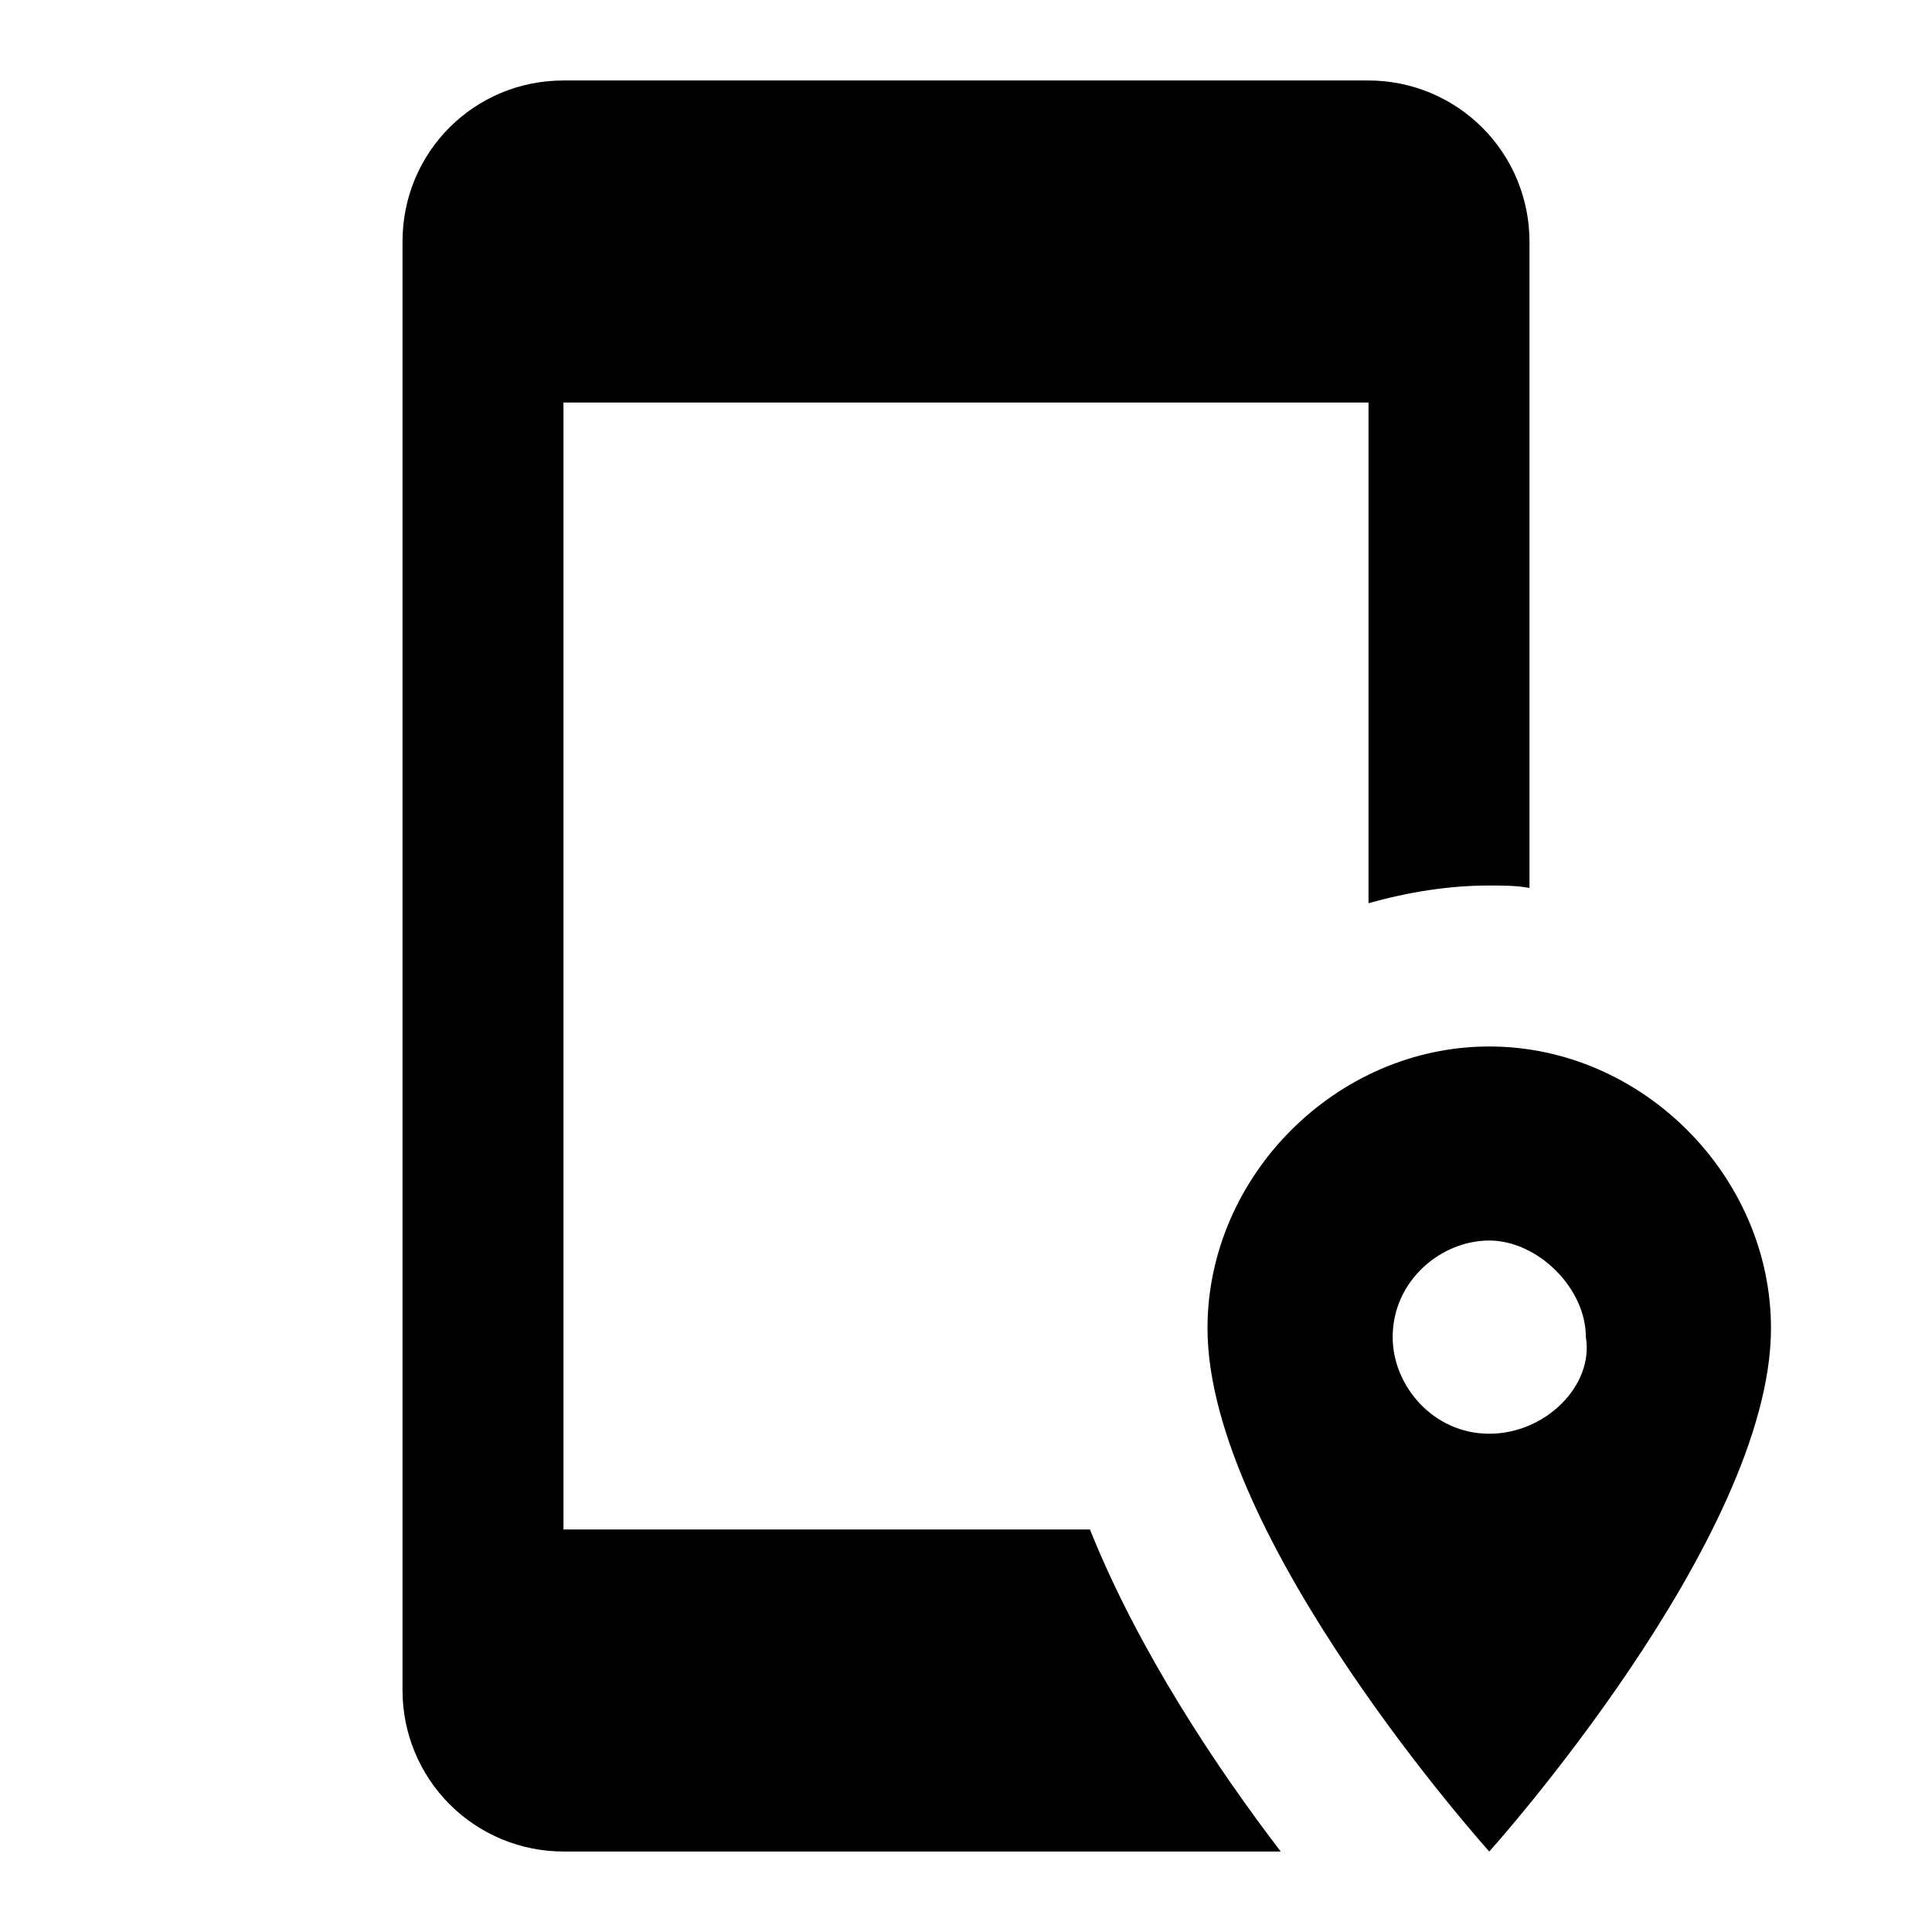 <svg width="32" height="32" viewBox="0 0 32 32" fill="none" xmlns="http://www.w3.org/2000/svg">
<path d="M24.667 17.333C22.133 17.333 20 19.48 20 22C20 25.48 24.667 30.667 24.667 30.667C24.667 30.667 29.333 25.48 29.333 22C29.333 19.48 27.2 17.333 24.667 17.333ZM24.667 23.747C23.733 23.747 23.067 22.947 23.067 22.147C23.067 21.213 23.867 20.547 24.667 20.547C25.467 20.547 26.267 21.333 26.267 22.147C26.4 22.947 25.6 23.747 24.667 23.747ZM21.213 30.667H9.333C8.626 30.667 7.948 30.386 7.448 29.886C6.948 29.386 6.667 28.707 6.667 28V4C6.667 2.52 7.853 1.333 9.333 1.333H22.667C23.374 1.333 24.052 1.614 24.552 2.114C25.052 2.614 25.333 3.293 25.333 4V14.707C25.12 14.667 24.893 14.667 24.667 14.667C24 14.667 23.333 14.773 22.667 14.96V6.667H9.333V25.333H18.053C18.853 27.333 20.16 29.293 21.213 30.667Z" fill="black"/>
</svg>
